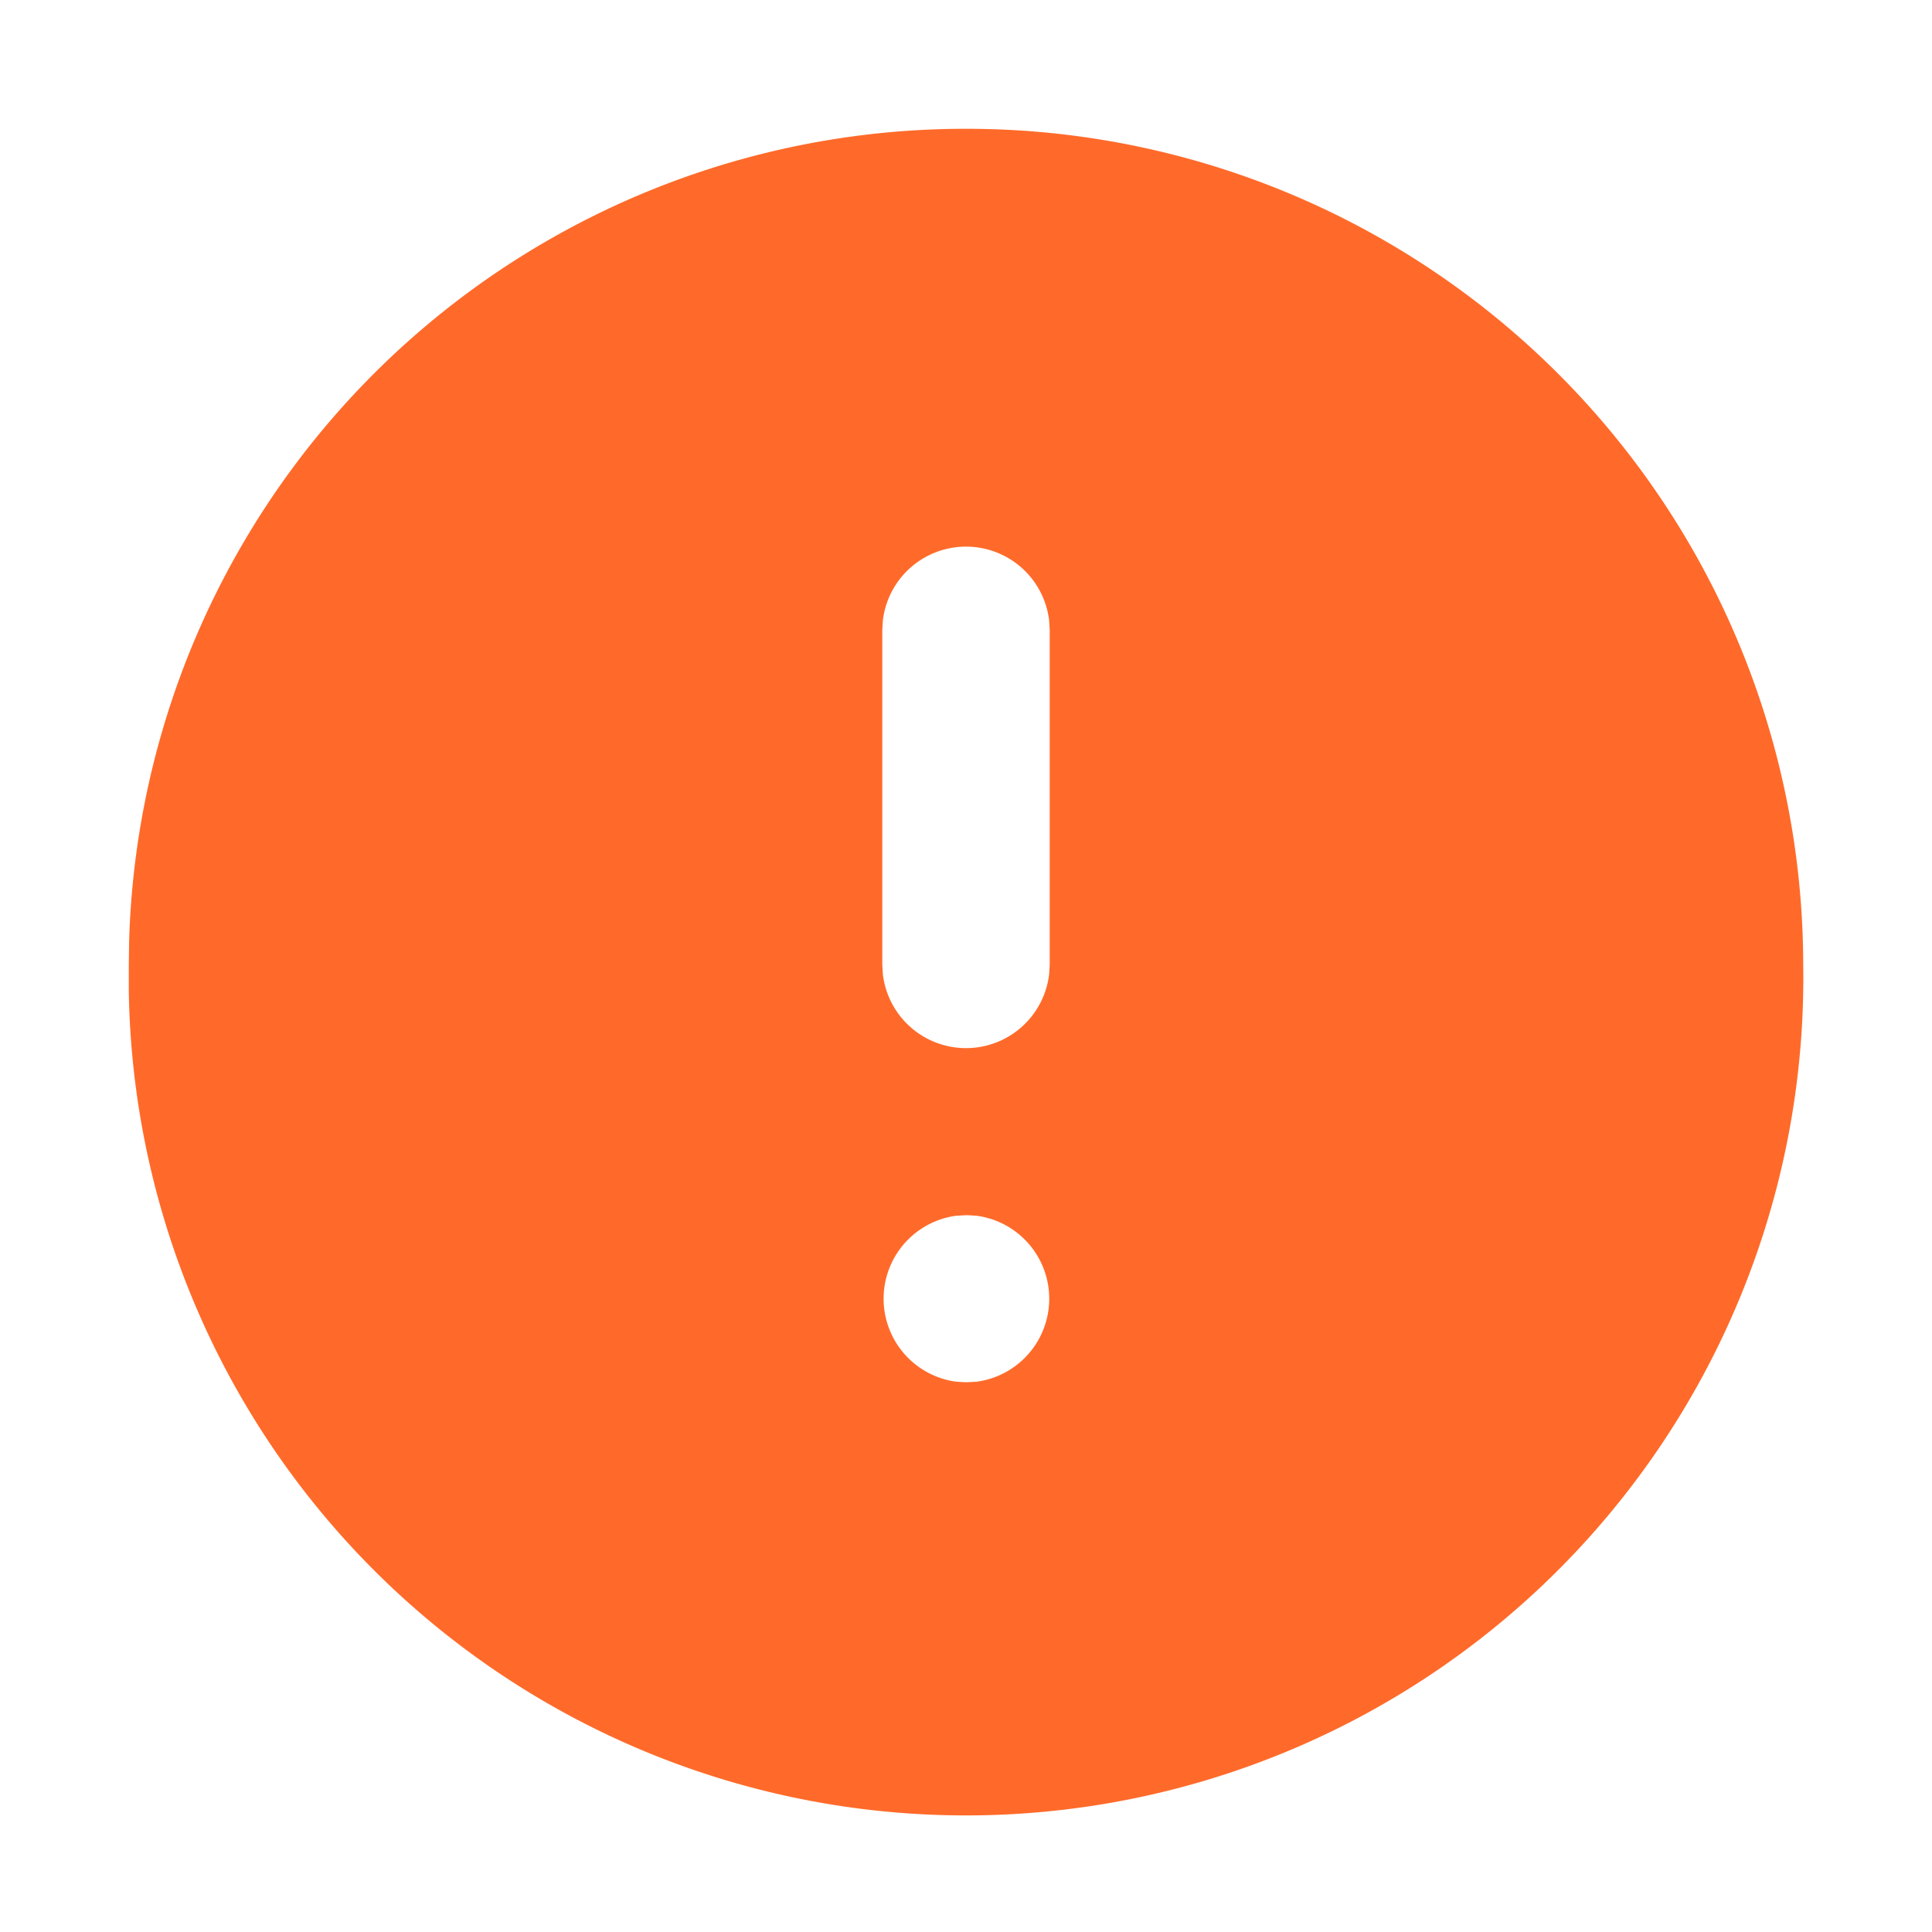 <svg id="alert-circle" xmlns="http://www.w3.org/2000/svg" width="30" height="30" viewBox="0 0 30 30">
  <path id="パス_2555" data-name="パス 2555" d="M0,0H30V30H0Z" fill="none"/>
  <path id="パス_2556" data-name="パス 2556" d="M15,2A12.988,12.988,0,0,1,28,14.976,13,13,0,0,1,2,15.4l0-.42.005-.363A12.988,12.988,0,0,1,15,2Zm.013,16.869-.165.009a1.3,1.3,0,0,0,0,2.577l.152.009.165-.009a1.3,1.3,0,0,0,0-2.577ZM15,8.488a1.3,1.3,0,0,0-1.291,1.146l-.009.152v5.19l.009.152a1.3,1.3,0,0,0,2.582,0l.009-.152V9.786l-.009-.152A1.3,1.3,0,0,0,15,8.488Z" transform="translate(0 0)" fill="#ff6a2a"/>
</svg>
